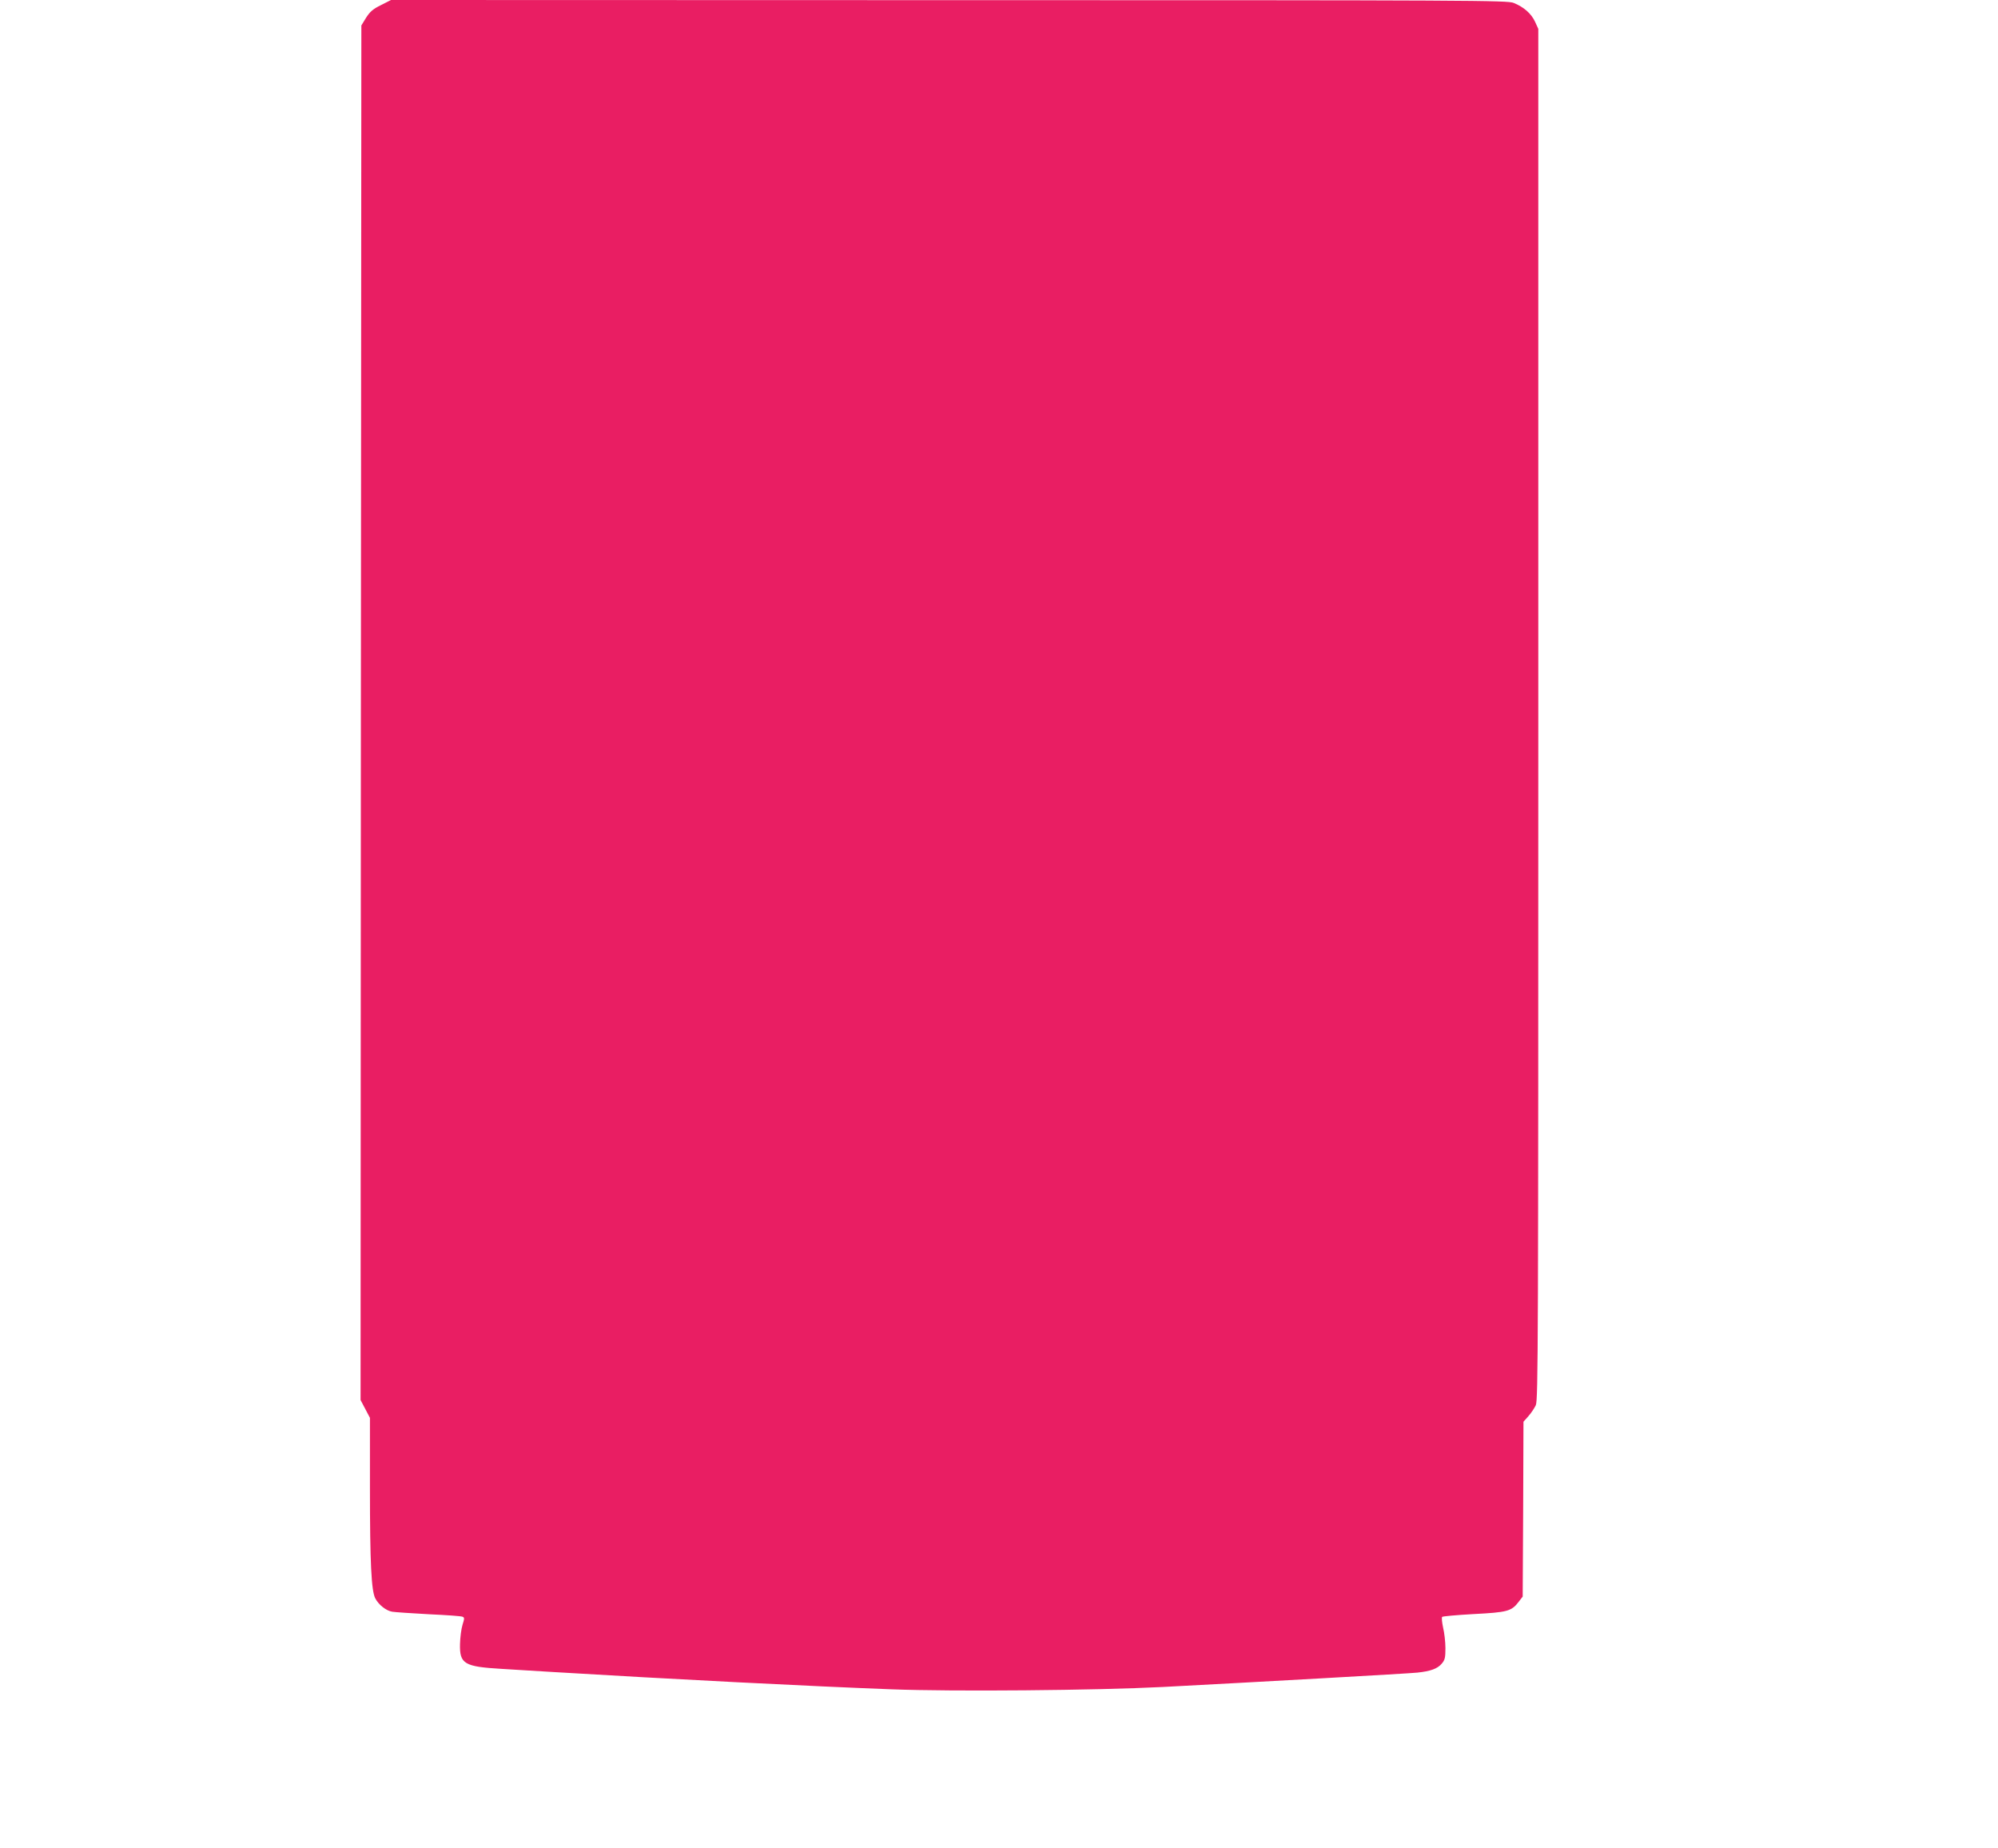 <?xml version="1.0" standalone="no"?>
<!DOCTYPE svg PUBLIC "-//W3C//DTD SVG 20010904//EN"
 "http://www.w3.org/TR/2001/REC-SVG-20010904/DTD/svg10.dtd">
<svg version="1.0" xmlns="http://www.w3.org/2000/svg"
 width="1280pt" height="1184pt" viewBox="0 0 1280 1184"
 preserveAspectRatio="xMidYMid meet">
<g transform="translate(0,1184) scale(0.1,-0.1)"
fill="#e91e63" stroke="none">
<path d="M2440 11807 c-51 -25 -70 -42 -95 -81 l-30 -49 -3 -4403 -2 -4402 30
-57 30 -57 0 -452 c0 -476 9 -656 34 -704 21 -41 70 -80 109 -86 18 -3 123
-10 233 -16 111 -5 209 -12 217 -16 13 -5 13 -11 0 -52 -8 -26 -15 -81 -16
-123 -3 -127 27 -145 266 -159 89 -5 236 -14 327 -20 761 -46 1661 -92 2173
-111 393 -15 1308 -7 1737 15 609 32 1576 86 1630 92 85 9 129 25 156 57 21
24 24 39 24 100 0 40 -7 99 -15 132 -7 33 -10 63 -6 68 4 4 94 12 201 18 215
11 243 18 288 77 l27 35 3 560 2 560 31 35 c18 20 39 52 48 71 15 33 16 395
16 4426 l0 4390 -21 46 c-24 52 -72 94 -136 120 -41 17 -232 18 -3618 18
l-3575 1 -65 -33z"/>
</g>
</svg>
